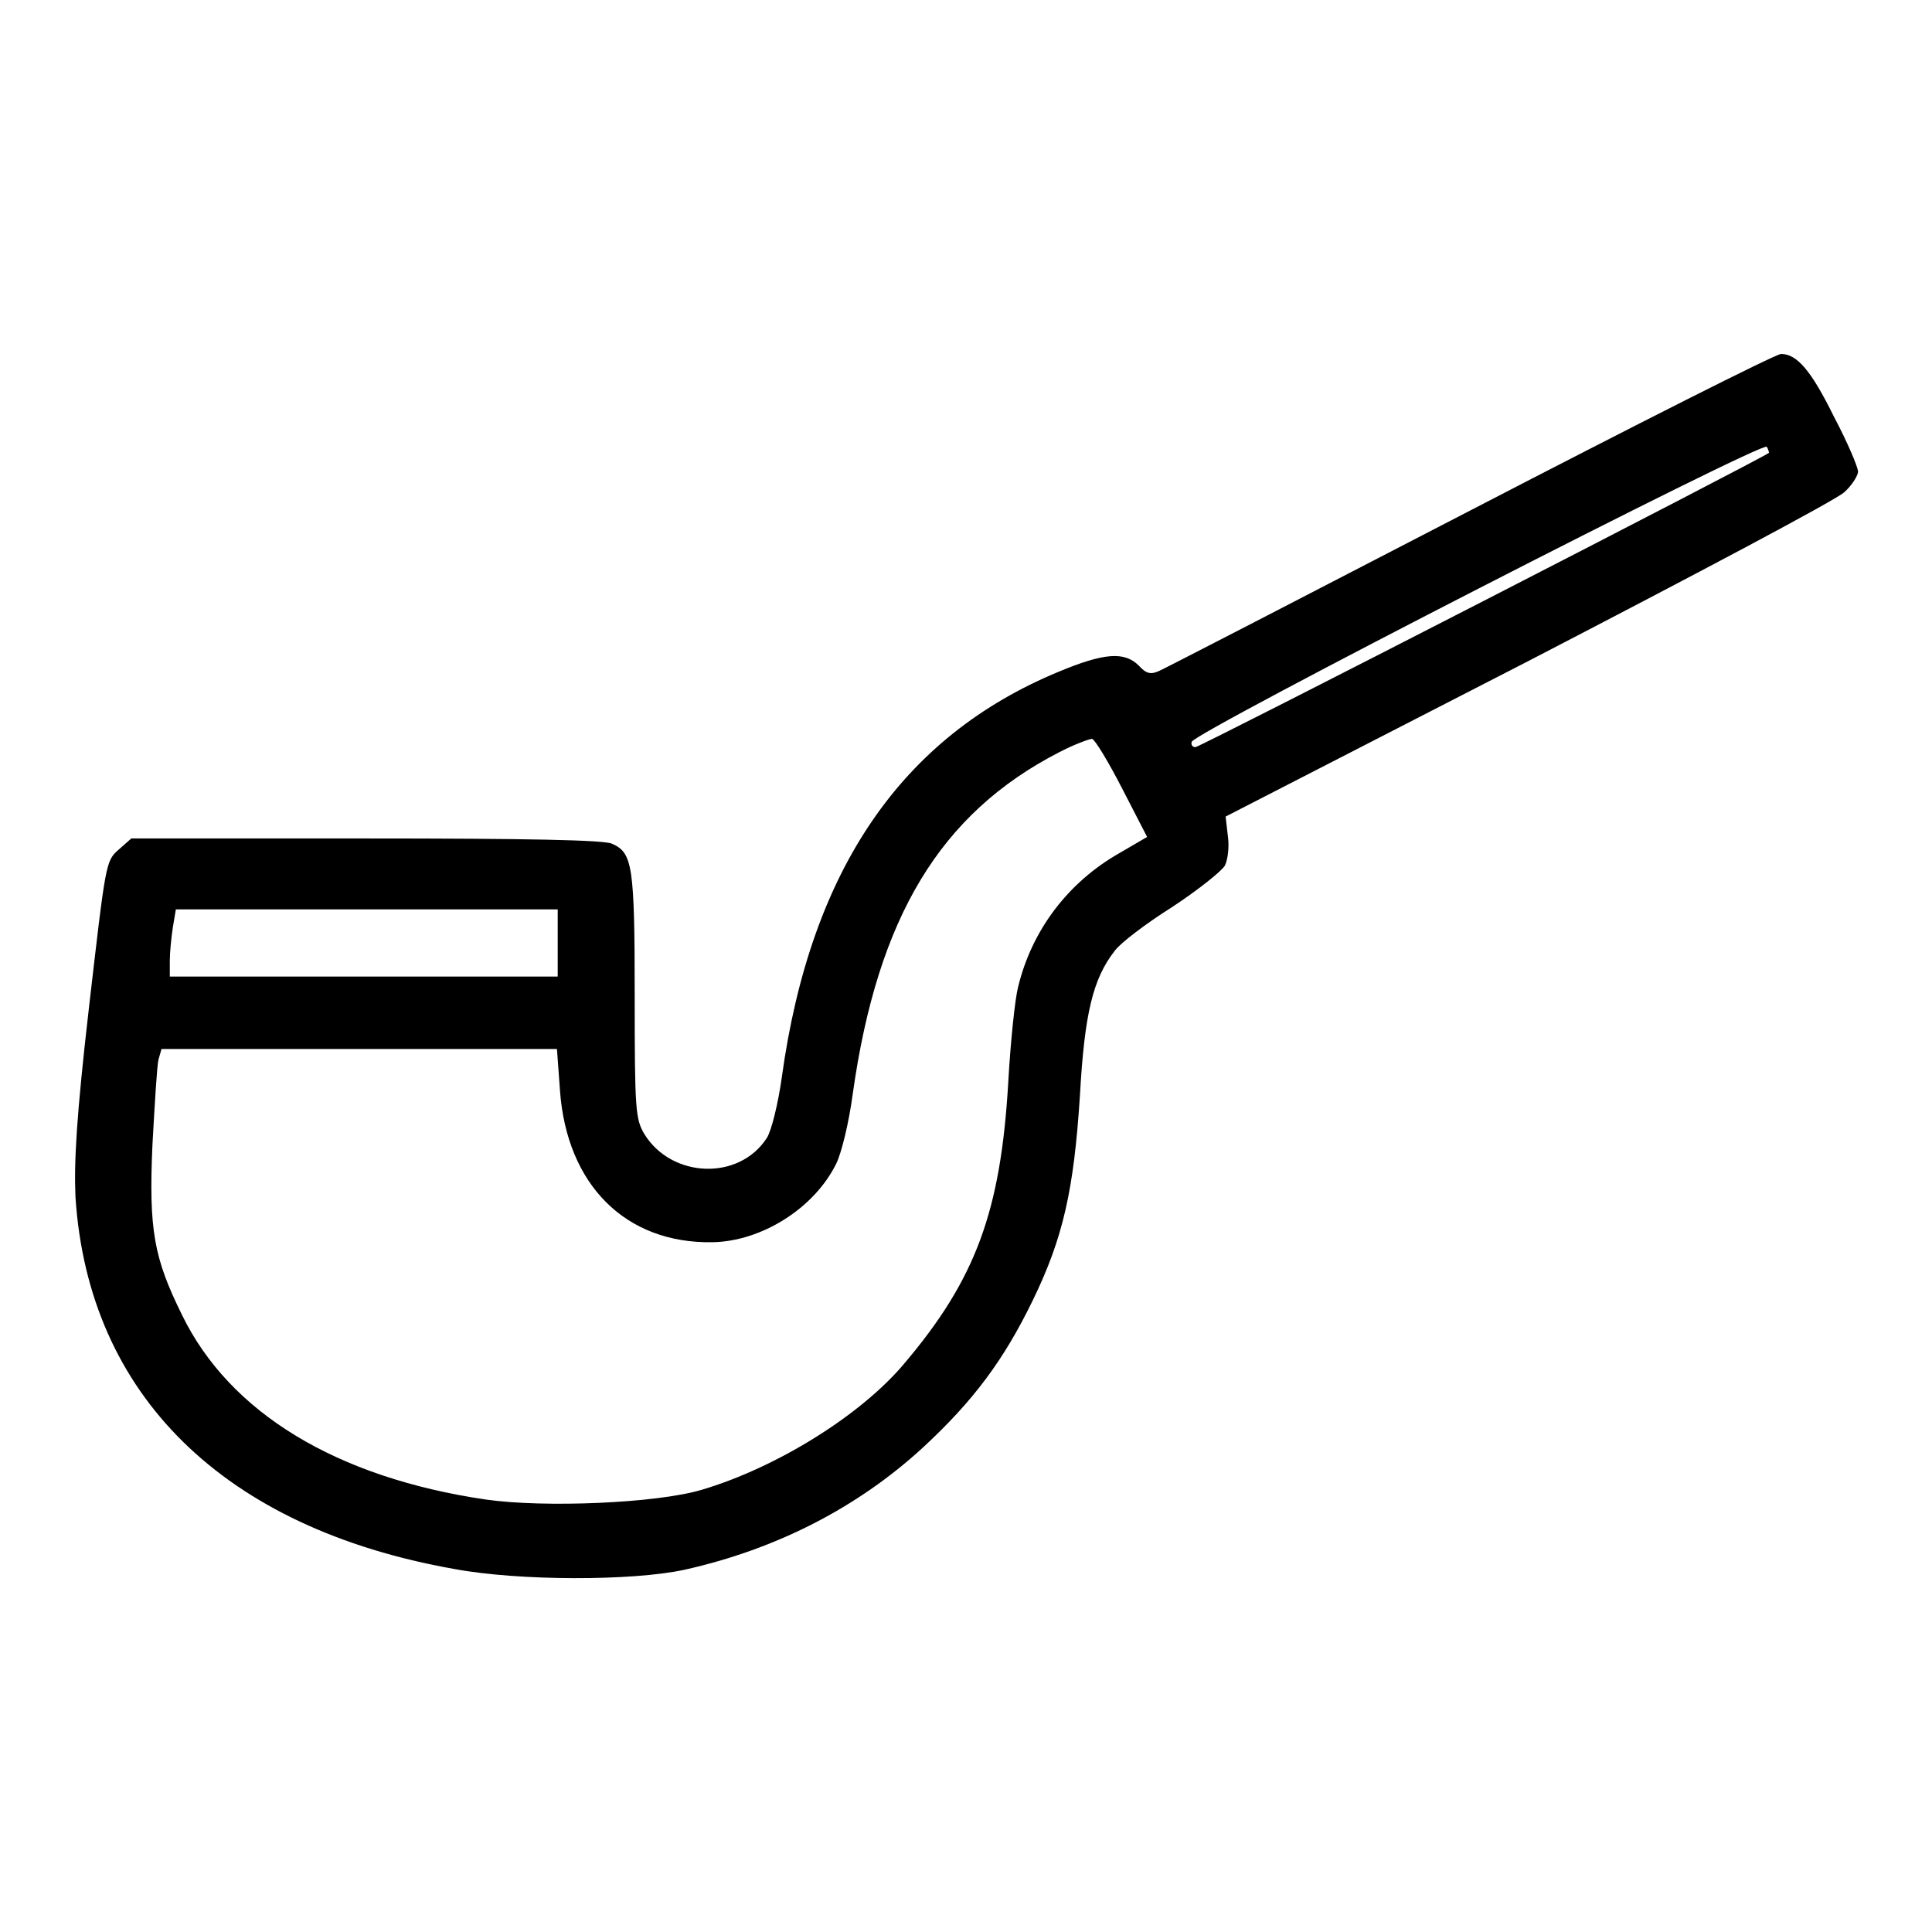 <?xml version="1.0" encoding="utf-8"?>
<!-- Svg Vector Icons : http://www.onlinewebfonts.com/icon -->
<!DOCTYPE svg PUBLIC "-//W3C//DTD SVG 1.1//EN" "http://www.w3.org/Graphics/SVG/1.1/DTD/svg11.dtd">
<svg version="1.1" xmlns="http://www.w3.org/2000/svg" xmlns:xlink="http://www.w3.org/1999/xlink" x="0px" y="0px" viewBox="0 0 256 256" enable-background="new 0 0 256 256" xml:space="preserve">
<g><g><g><path fill="#000000" d="M194.9,67.6c-22,11.4-40.6,21-41.3,21.3c-1.1,0.5-1.7,0.4-2.7-0.7c-1.9-1.9-4.6-1.7-10.6,0.8c-20.8,8.6-32.9,26.2-36.7,53.7c-0.5,3.6-1.4,7.2-2,8.1c-3.7,5.7-12.6,5.3-16.2-0.5c-1.2-2-1.3-3.2-1.3-18.4c0-17.3-0.3-18.9-3-20.1c-1-0.5-11.2-0.7-32.6-0.7H17.4l-1.7,1.5c-1.7,1.5-1.7,1.8-3.9,20.8c-1.7,14.7-2,20.7-1.8,25.2c1.7,26.3,19.7,43.9,50.2,49.3c8.6,1.6,23.6,1.6,30.5,0.1c12.1-2.7,22.9-8.2,31.6-16.2c6.7-6.2,10.7-11.6,14.5-19.4c4.1-8.4,5.5-14.8,6.3-27.3c0.6-10.7,1.7-15.4,4.6-19.1c0.7-1,4.1-3.6,7.6-5.8c3.5-2.3,6.6-4.8,7-5.5c0.4-0.8,0.6-2.5,0.4-3.9l-0.3-2.6l40.1-20.6c22-11.4,40.9-21.4,41.9-22.4c1-0.9,1.8-2.2,1.8-2.7c0-0.6-1.4-3.9-3.2-7.3c-3-6.1-4.9-8.3-7-8.3C235.3,46.9,216.9,56.2,194.9,67.6z M234.4,60c-0.8,0.7-75.4,39-76,39c-0.4,0-0.6-0.3-0.5-0.7c0.4-1.3,75.7-39.9,76.2-39.1C234.3,59.5,234.4,59.9,234.4,60z M148.7,104.5l3.3,6.4l-3.6,2.1c-6.9,3.9-11.7,10.3-13.5,17.8c-0.4,1.5-1,7.2-1.3,12.6c-1,17.1-4.3,26.1-13.8,37.3c-5.8,6.9-17,13.8-26.8,16.7c-6,1.8-20.9,2.4-28.6,1.3c-19.8-2.9-34-11.5-40.3-24.5c-3.7-7.5-4.4-11.2-3.9-22.5c0.3-5.4,0.6-10.5,0.8-11.3l0.4-1.4h26.2h26.2l0.4,5.5c0.9,12.5,8.7,20.3,20.2,20.1c6.5-0.1,13.5-4.5,16.4-10.4c0.7-1.4,1.7-5.5,2.2-9.3c3.3-23.4,11.6-37.1,27.3-45.2c2.1-1.1,4.1-1.8,4.4-1.8C145.1,98,146.9,101,148.7,104.5z M73.9,125v4.4H48.2H22.5v-2.1c0-1.1,0.2-3.1,0.4-4.4l0.4-2.4h25.3h25.3L73.9,125L73.9,125z"/></g></g></g>
</svg>